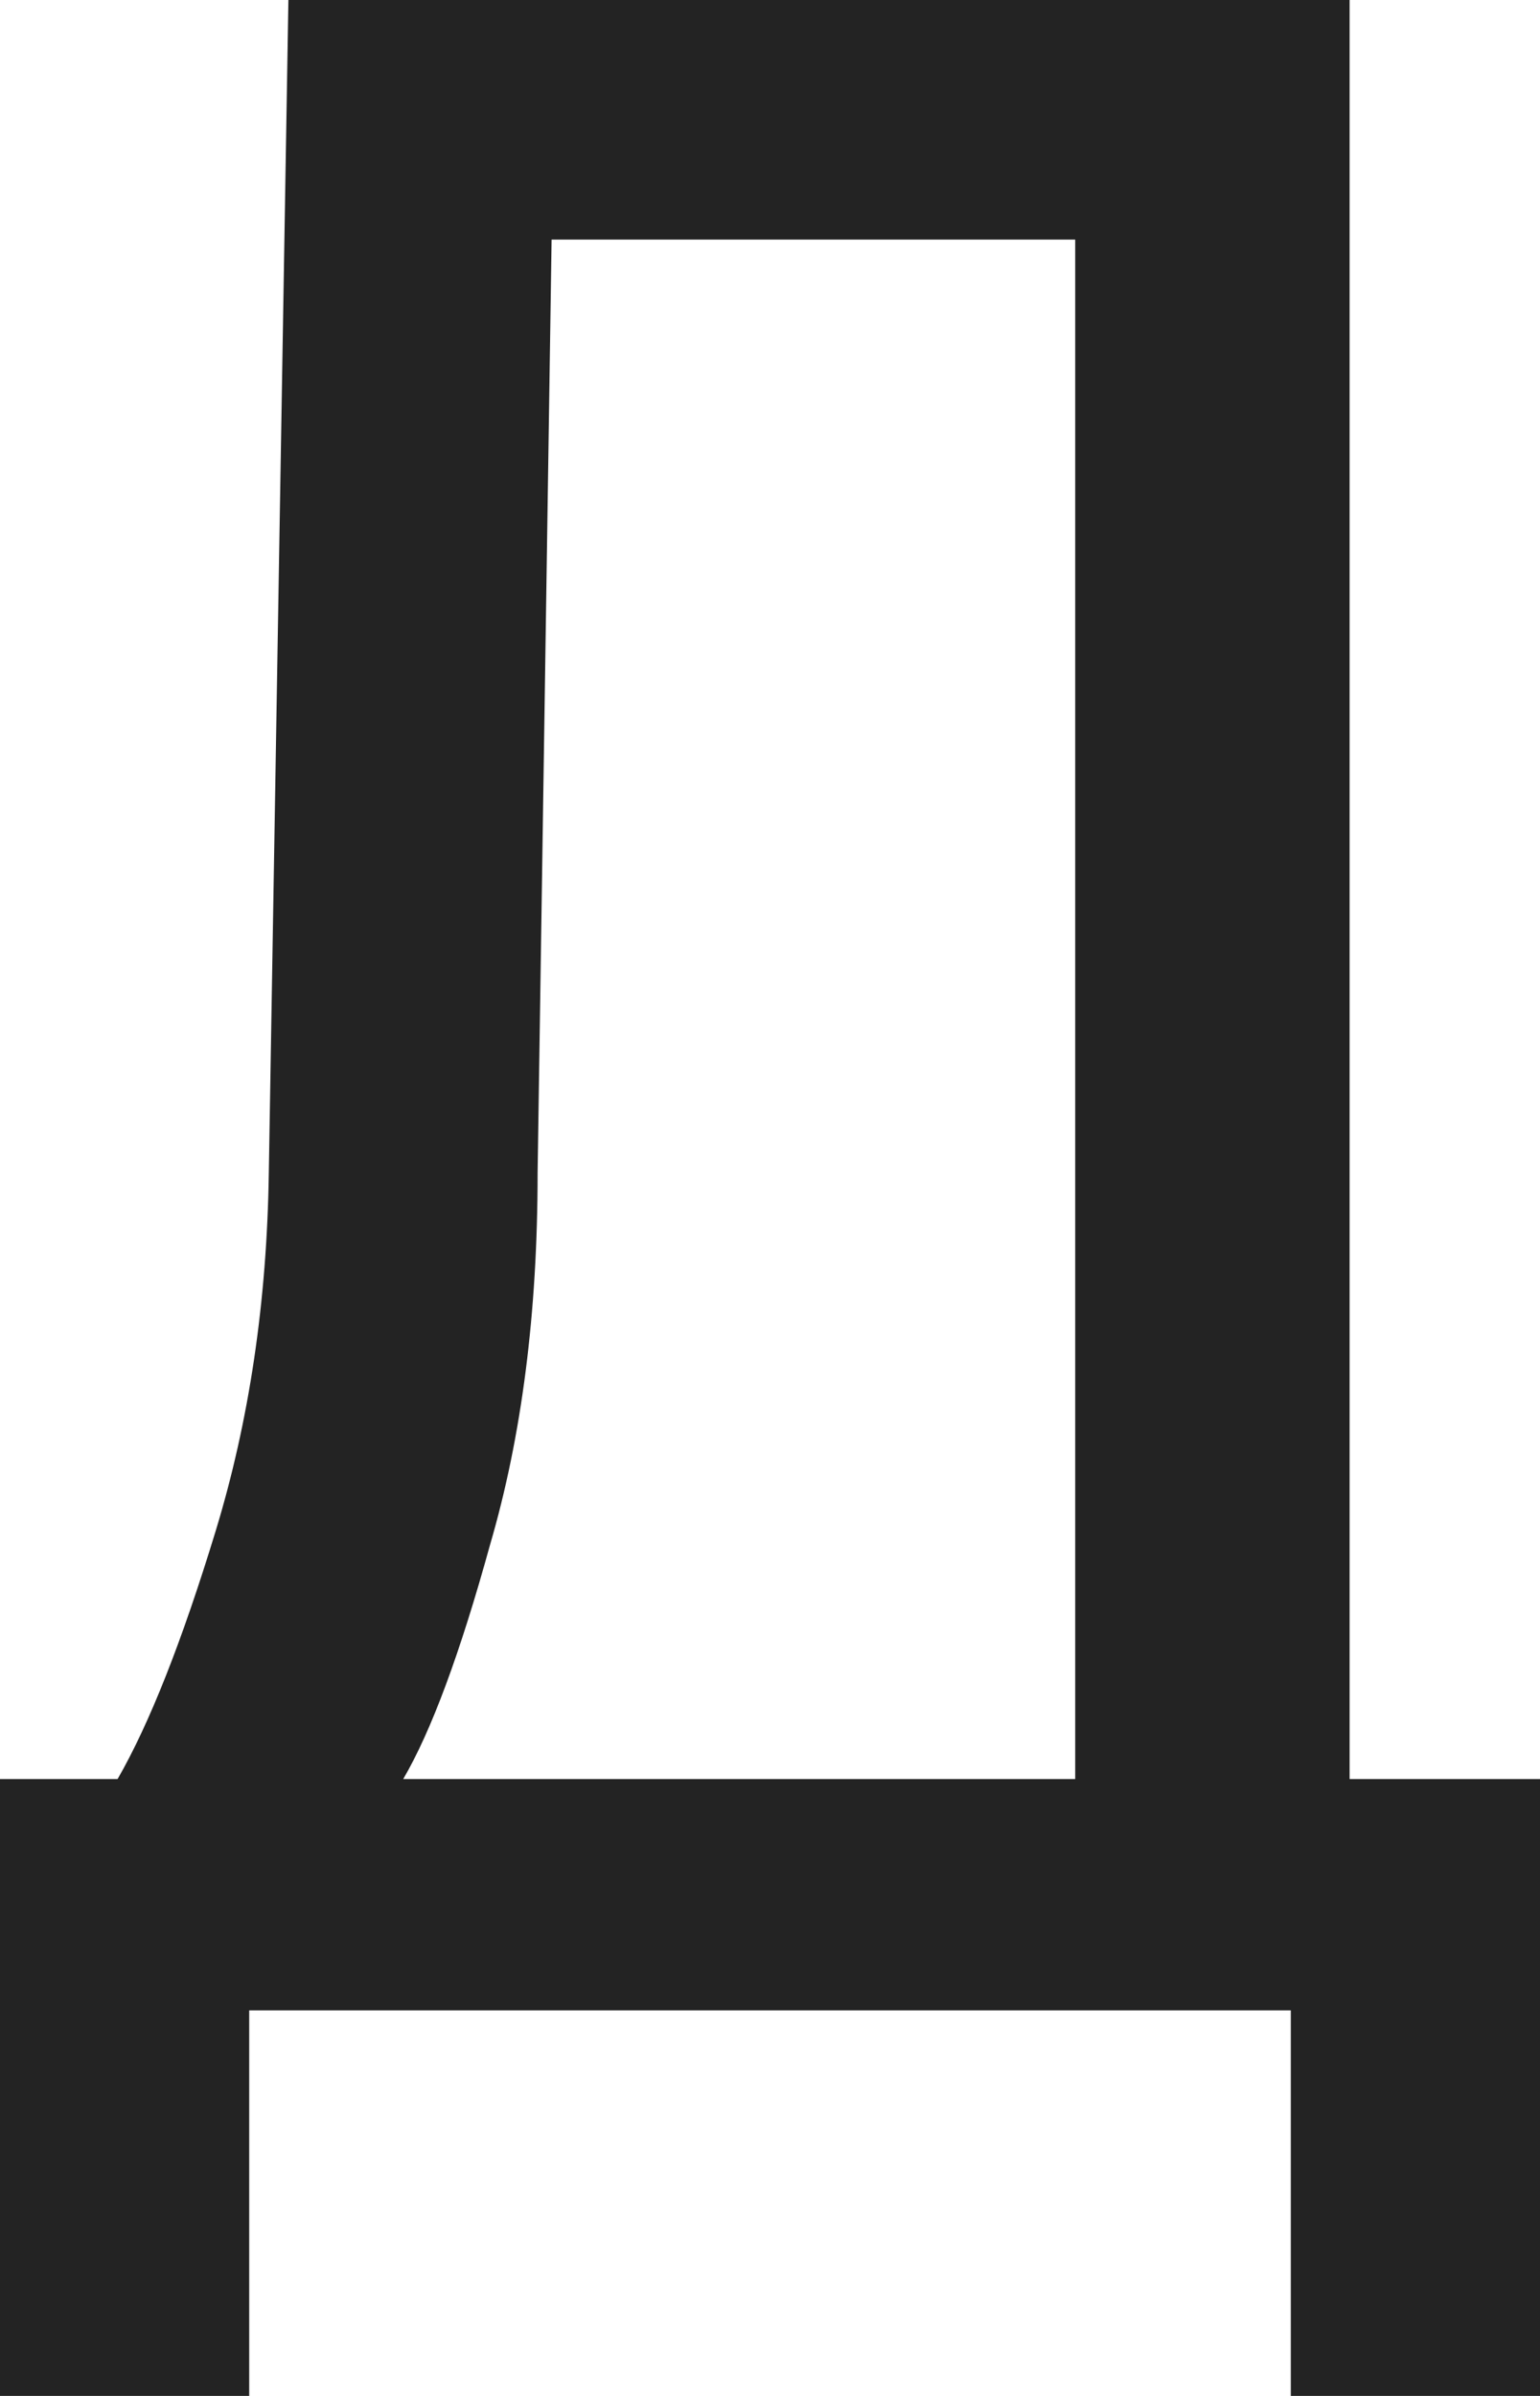 <svg width="216" height="336" viewBox="0 0 216 336" fill="none" xmlns="http://www.w3.org/2000/svg"><g clip-path="url(#clip0_224_5329)"><path d="M0 336V249.49H16.494C20.945 241.766 25.527 230.179 30.24 214.731C34.953 199.283 37.44 182.547 37.702 164.524L40.451 0H189.295V249.49H216V336H181.047V281.931H34.953V336H0ZM56.553 249.49H150.807V33.6H77.367L75.404 164.524C75.404 184.092 73.178 201.471 68.727 216.662C64.538 231.853 60.48 242.795 56.553 249.49Z" fill="#232323"/></g><defs><clipPath id="clip0_224_5329"><rect width="216" height="336" fill="white"/></clipPath></defs></svg>